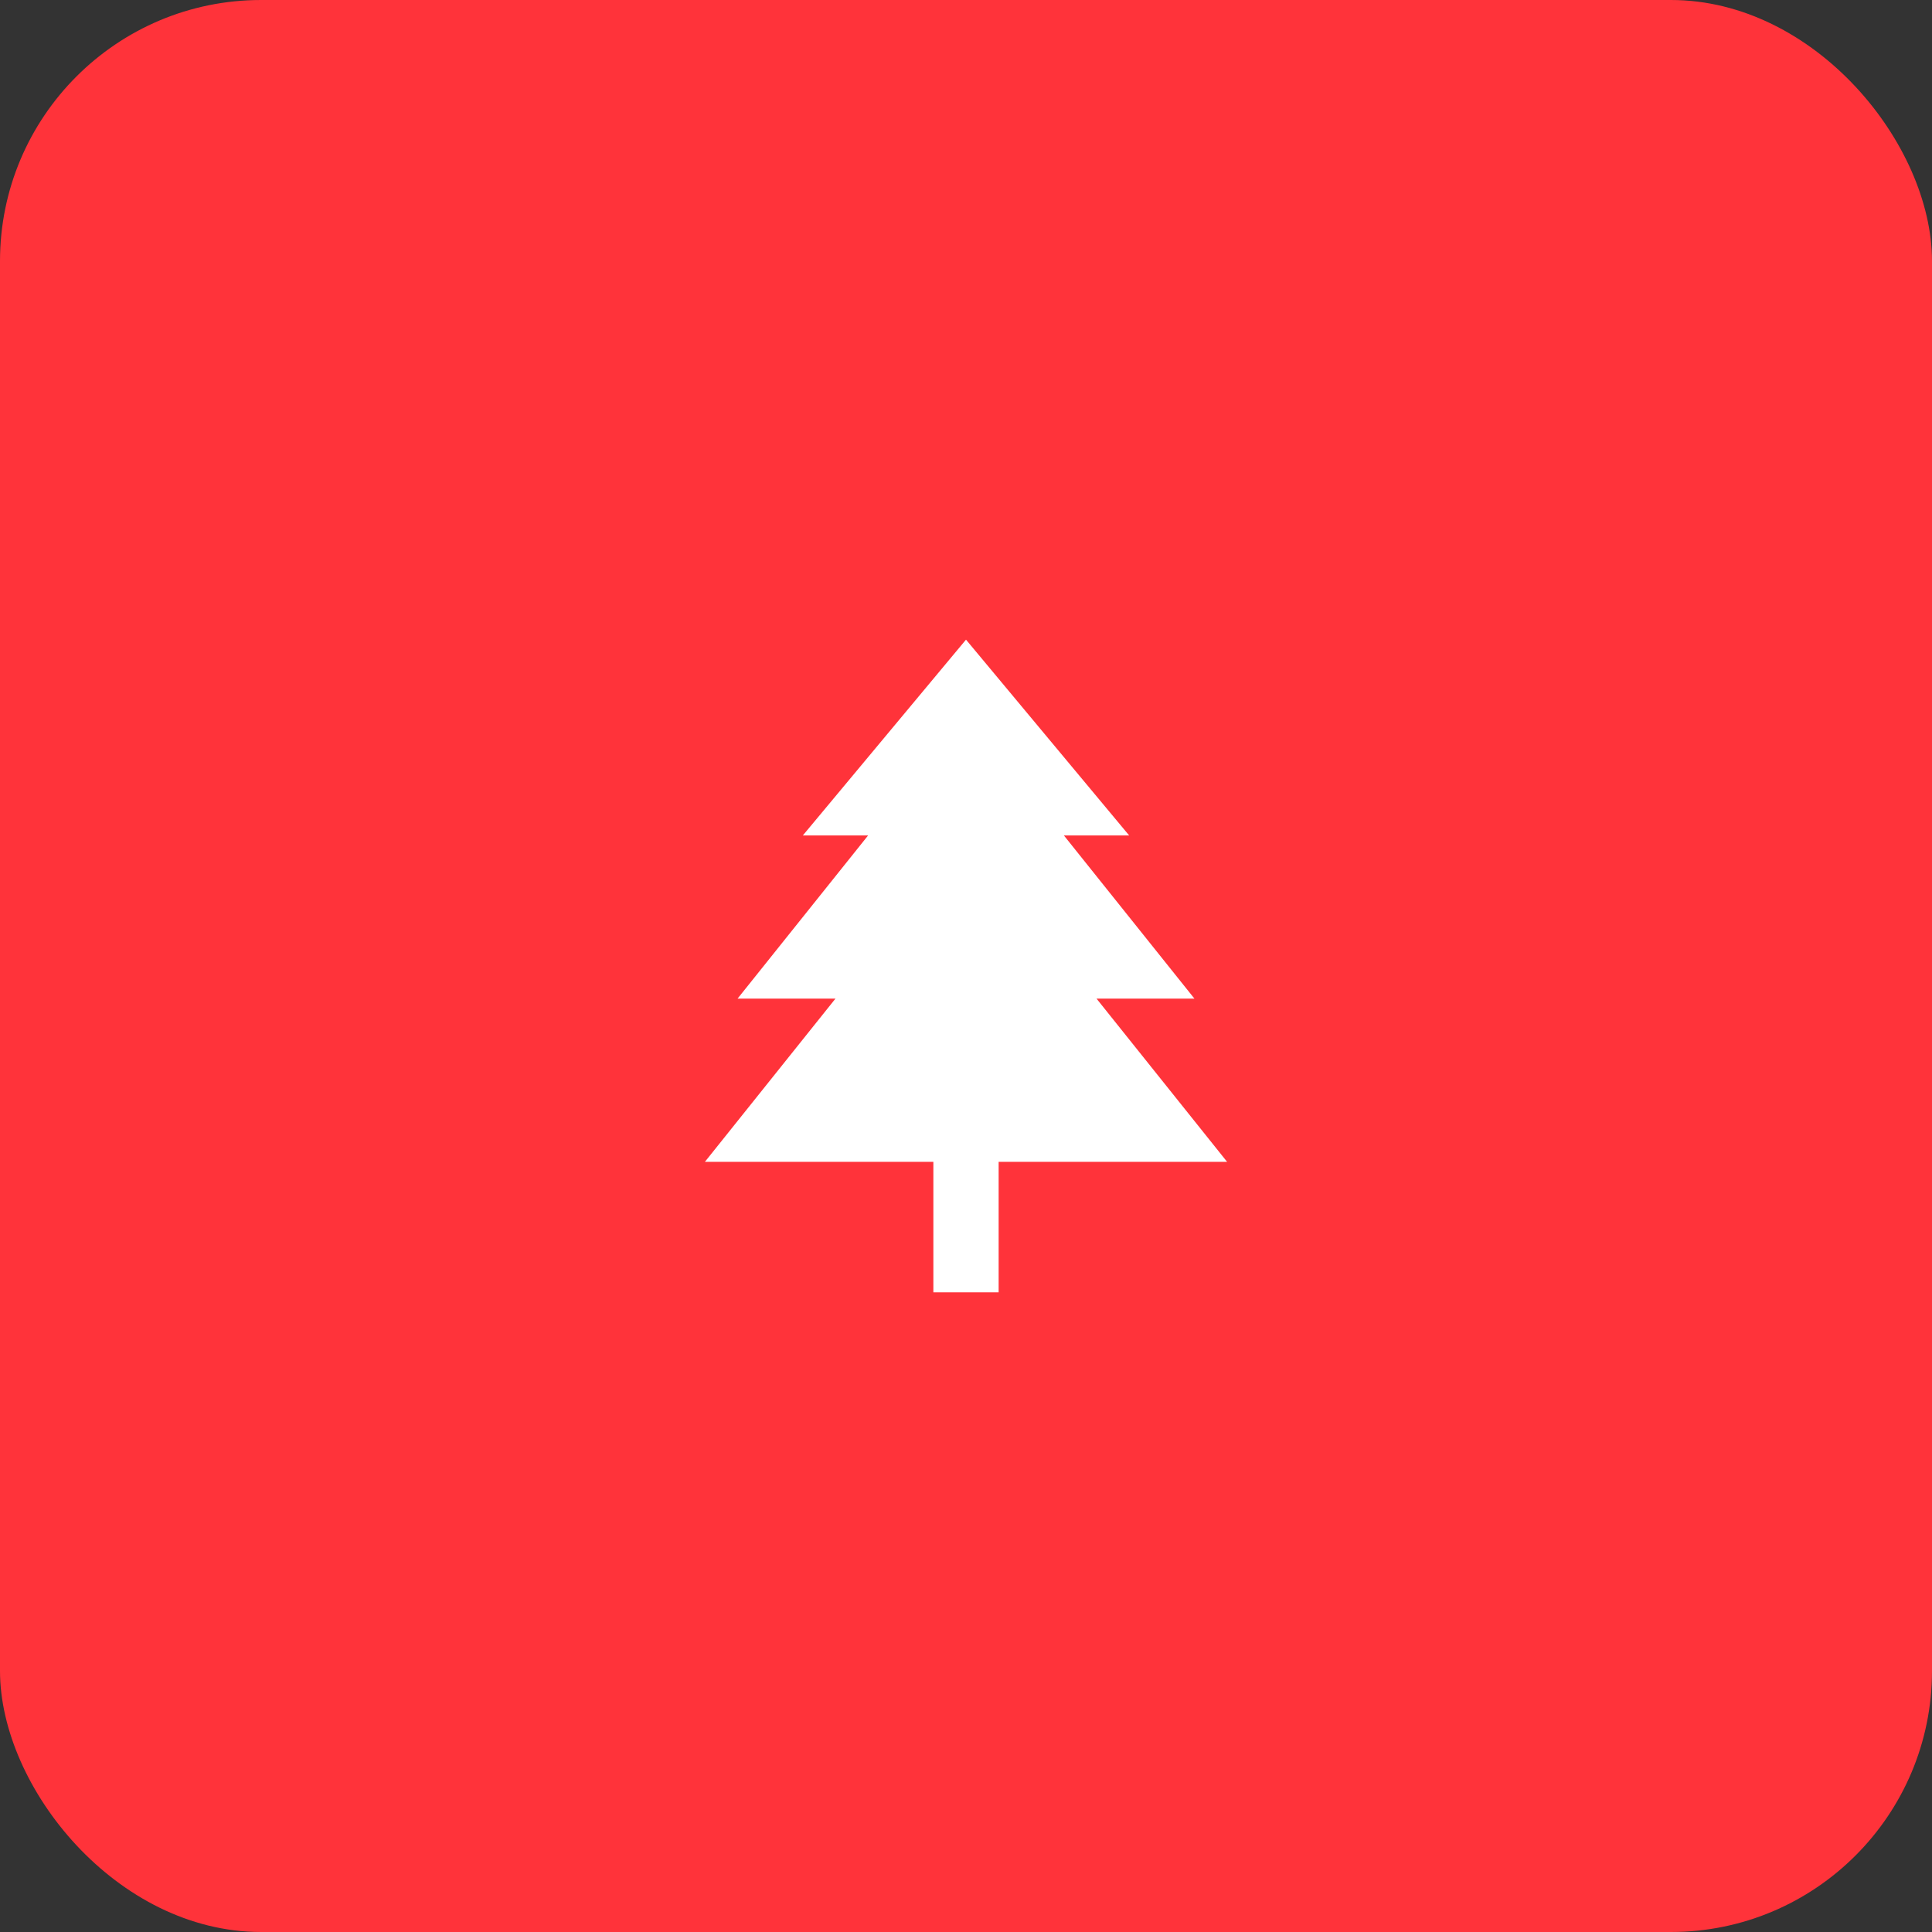 <svg width="74" height="74" viewBox="0 0 74 74" fill="none" xmlns="http://www.w3.org/2000/svg">
<rect x="0" y="0" width="74" height="74" fill="#333333" stroke="none"/>
<rect width="74" height="74" rx="10" fill="#FF333A"/>
<path d="M47 44.5L42 38.25H45.75L40.75 32H43.25L37 24.5L30.75 32H33.25L28.25 38.25H32L27 44.5H35.75V49.5H38.25V44.5H47Z" fill="white"/>
</svg>
